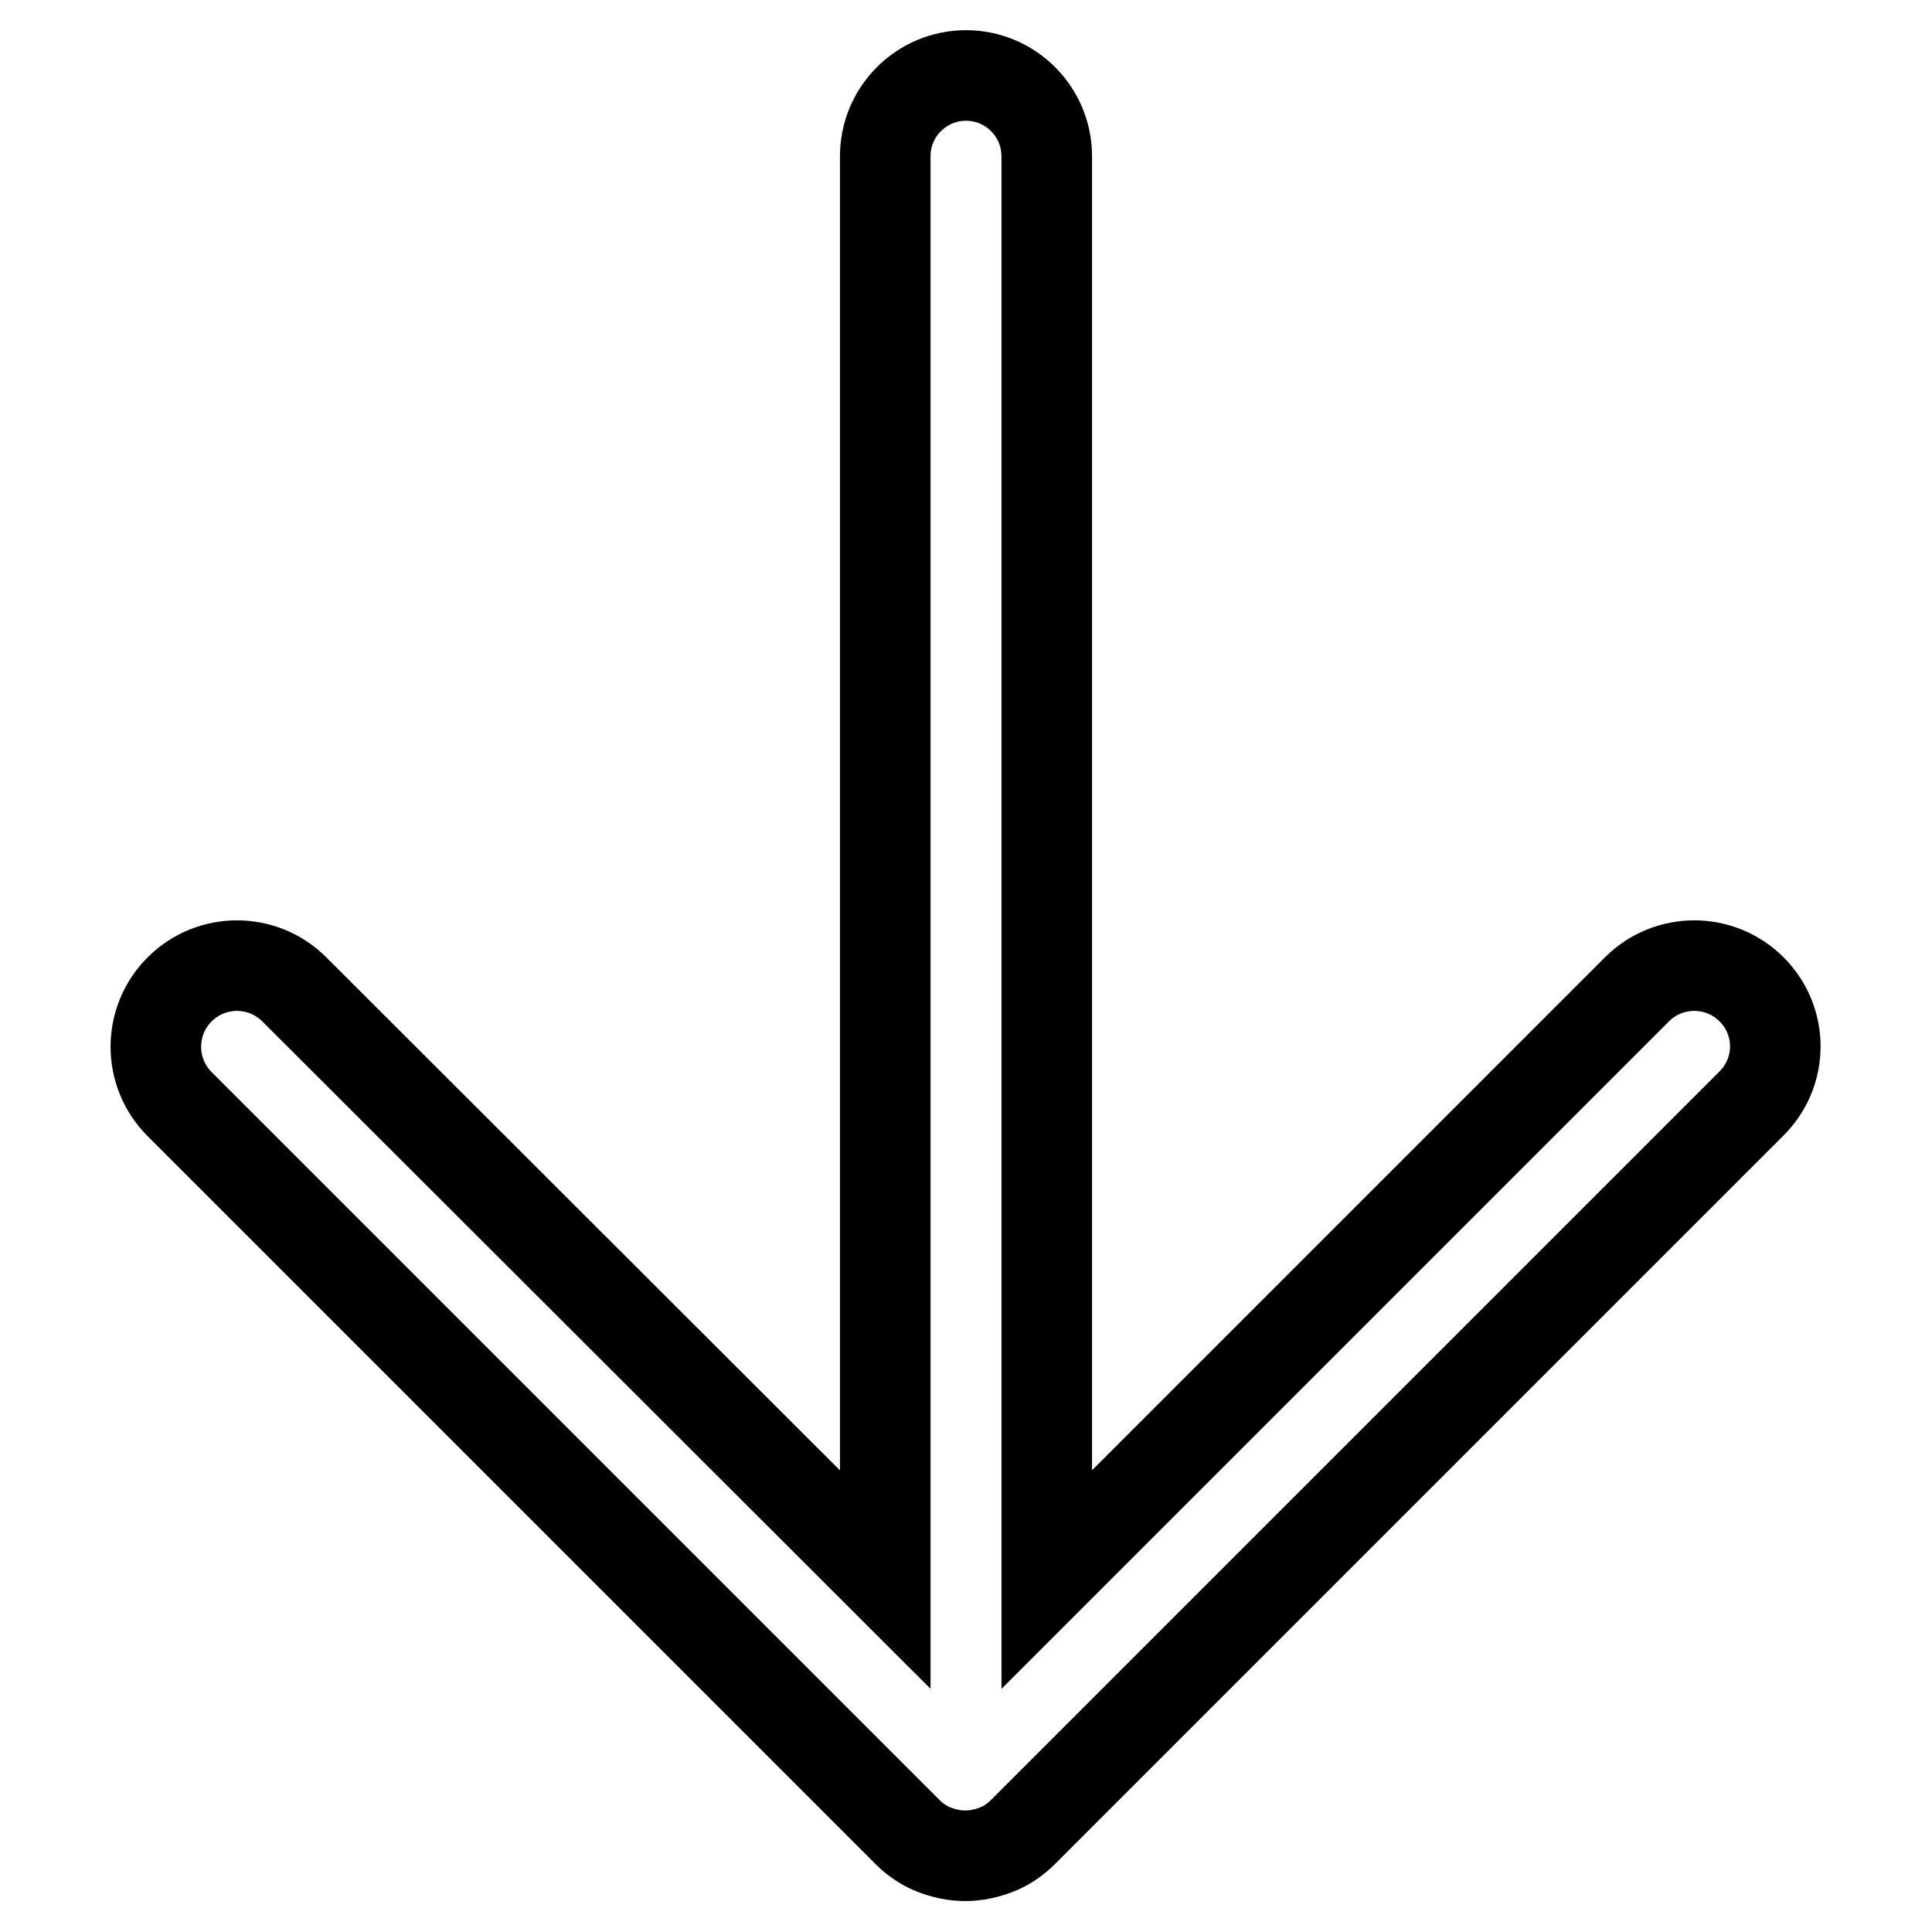 <?xml version="1.0" encoding="utf-8"?>
<!-- Svg Vector Icons : http://www.onlinewebfonts.com/icon -->
<!DOCTYPE svg PUBLIC "-//W3C//DTD SVG 1.1//EN" "http://www.w3.org/Graphics/SVG/1.1/DTD/svg11.dtd">
<svg version="1.1" xmlns="http://www.w3.org/2000/svg" xmlns:xlink="http://www.w3.org/1999/xlink" x="0px" y="0px" viewBox="0 0 256 256" enable-background="new 0 0 256 256" xml:space="preserve">
<g> <path stroke-width="12" fill-opacity="0" stroke="#000000"  d="M232.1,131.1c-4.2-4.2-11-4.2-15.2,0l-78.2,78.2V20.7c0-5.9-4.8-10.7-10.7-10.7c-5.9,0-10.7,4.8-10.7,10.7 v188.6L39,131.1c-4.2-4.2-11-4.2-15.2,0c-4.2,4.2-4.2,11,0,15.2l96.5,96.5c1,1,2.2,1.8,3.5,2.3c1.3,0.5,2.7,0.8,4.1,0.8 s2.8-0.3,4.1-0.8c1.3-0.5,2.5-1.3,3.5-2.3l96.5-96.5C236.3,142.1,236.3,135.3,232.1,131.1z"/></g>
</svg>